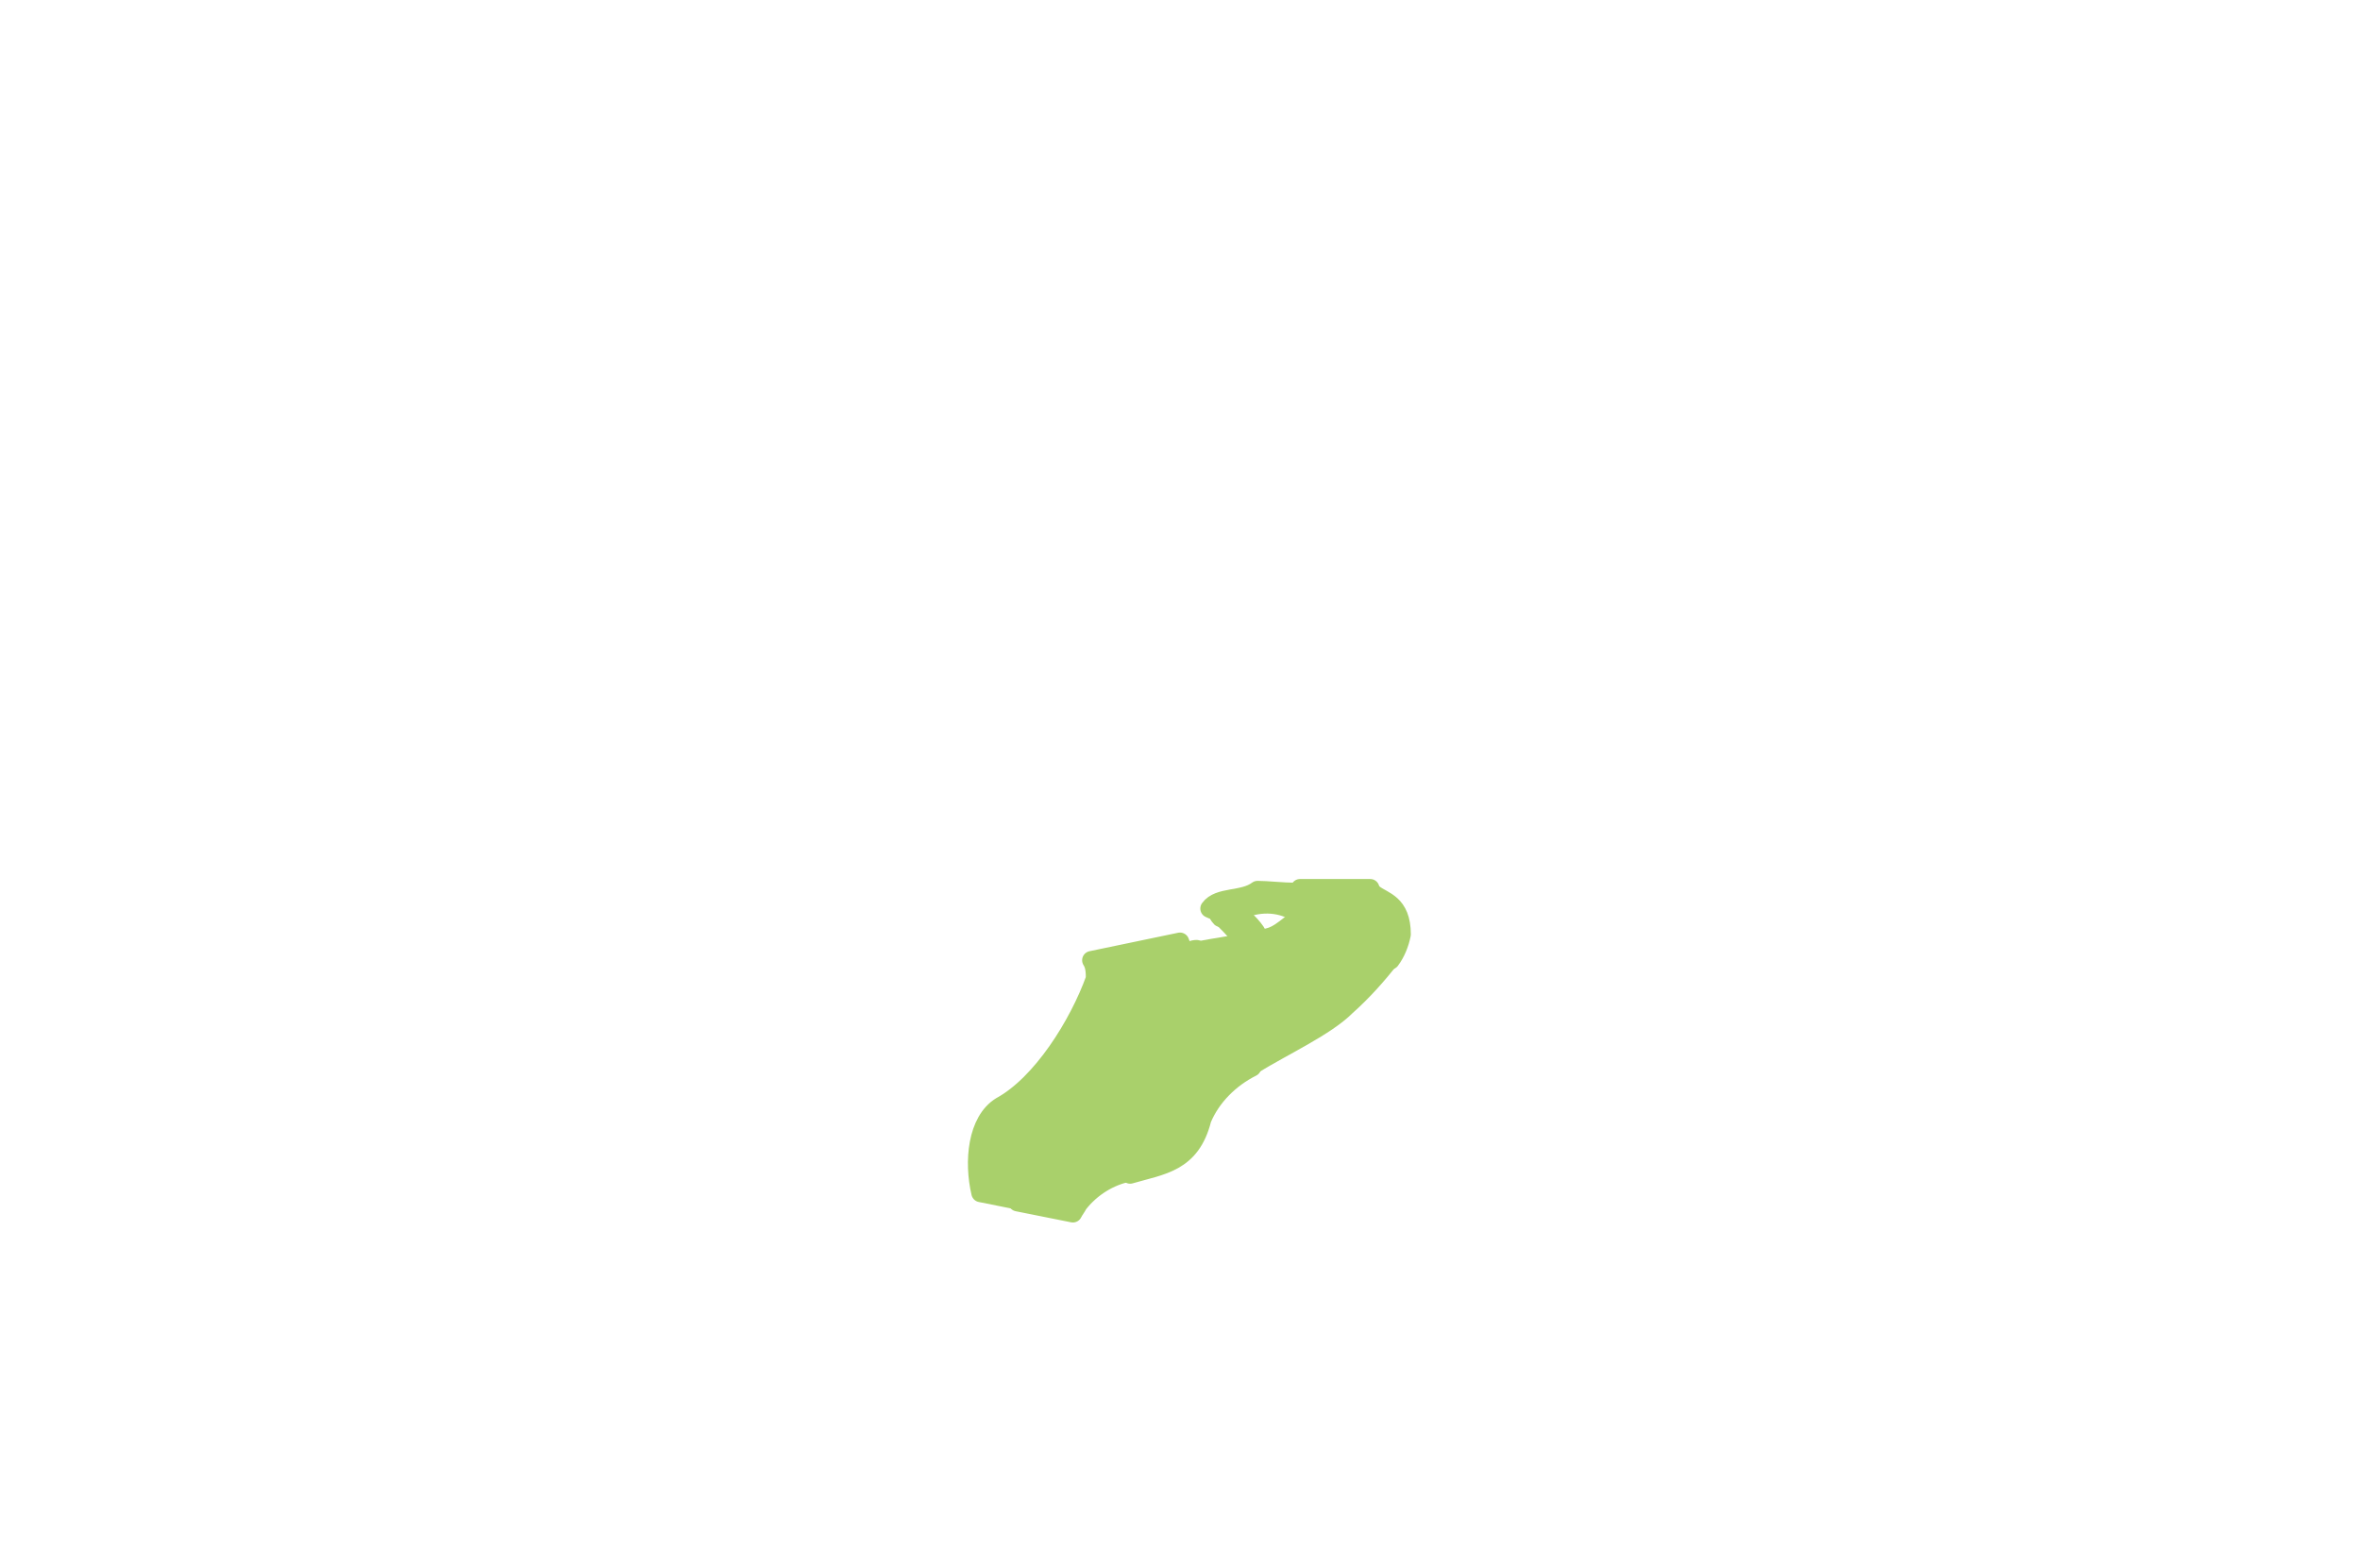 <?xml version="1.0" encoding="utf-8"?>
<!-- Generator: Adobe Illustrator 24.2.3, SVG Export Plug-In . SVG Version: 6.00 Build 0)  -->
<svg version="1.1" id="中央エリア" xmlns="http://www.w3.org/2000/svg" xmlns:xlink="http://www.w3.org/1999/xlink" x="0px"
	 y="0px" viewBox="0 0 127.8 84.9" style="enable-background:new 0 0 127.8 84.9;" xml:space="preserve">
<style type="text/css">
	.st0{fill:none;}
	.st1{fill:#A9D06B;stroke:#A9D06B;stroke-linecap:round;stroke-linejoin:round;}
</style>
<g id="サンバレー未使用">
	<path class="st0" d="M54.3,66.6c-0.5,1.7-10,14.5-4.8,14.5c4.7-1,6.2-11.5,8.6-15.4c-1.6-0.3-3.3-0.7-5-1
		C53.3,65.4,53.7,66.1,54.3,66.6z"/>
</g>
<g id="サンバレーBコース">
	<path class="st1" d="M74.4,48.4c-0.1-0.1-0.2-0.2-0.2-0.3h-3.8c0,0.1,0.1,0.2,0.1,0.3h-0.3l-0.1,1c0.1,0.1,0.3,0.1,0.4,0.2
		c-0.9,0.6-1.4,1.3-2.4,1.2c0.2-0.1-0.5-0.9-0.9-1.2l-0.9,0.2c0.4,0.4,0.8,0.8,1.1,1.3c1.7-0.2,3.3-0.7,4.8-1.5l0,0l3.1,2.4
		c0.3-0.4,0.5-0.9,0.6-1.4C75.9,48.9,74.9,48.8,74.4,48.4z"/>
</g>
<g id="サンバレーアポロコース">
	<path class="st1" d="M66.9,49.4c1-0.5,2.1-0.6,3.1-0.1l0.1-1c-0.6,0-1.5-0.1-2-0.1c-0.8,0.6-2.1,0.3-2.6,1c0.2,0.1,0.3,0.1,0.4,0.2
		c0,0,0.1,0.2,0.2,0.3l0.9-0.2C67.1,49.4,67,49.4,66.9,49.4z"/>
</g>
<g id="サンバレーAコース">
	<path class="st1" d="M72.2,49.5c-1.5,0.8-3.1,1.3-4.8,1.5l0,0c-0.1,0.1-1.7,0.3-2.6,0.5l1,2.1c0.2-0.2,0.3-0.3,0.4-0.4
		c0.5-0.6,1.2-0.2-0.1,0.7L66,54l1.8,3.7c1.8-1.1,4-2.1,5.1-3.2c0.9-0.8,1.7-1.7,2.4-2.6L72.2,49.5z"/>
</g>
<g id="サンバレー小熊ゲレンデ">
	<path class="st1" d="M59.2,60.6c-0.2,0.4-0.3,0.8-0.6,0.7l-3.5,3.8l3,0.6c0.1-0.2,0.2-0.3,0.3-0.5c0.7-0.9,1.7-1.5,2.7-1.7l0.6-5.7
		L59.2,60.6z"/>
</g>
<g id="サンバレー白熊ゲレンデ">
	<path class="st1" d="M64,56c-0.6,0.8-1.4,1.4-2.2,1.9l-0.6,5.7c1.7-0.5,3.3-0.6,3.9-3c0.5-1.2,1.5-2.2,2.7-2.8L66,54
		C65.5,54.4,64.6,55.9,64,56z"/>
</g>
<g id="サンバレーメインゲレンデ">
	<path class="st1" d="M64,56c-0.1,0-0.2,0-0.2-0.1c-0.4-0.4,1.1-1.6,2-2.4l-1-2.1c-0.2,0-0.4,0.1-0.7,0.2c0-0.1-0.1-0.3-0.2-0.6
		l-4.8,1c0.2,0.3,0.2,0.7,0.2,1c-0.9,2.5-2.9,5.7-5.1,6.9c-1.3,0.8-1.5,3-1.1,4.7l2,0.4l3.5-3.8l-0.1-0.1c-0.5-0.5,0-1.1,0.5-1.7
		s1.9-0.3,0.6,0.5c-0.2,0.2-0.3,0.4-0.4,0.6l2.5-2.7L61.3,58l0.4-0.2l0.1-0.1v0.1C62.7,57.4,63.4,56.8,64,56z"/>
</g>
</svg>
